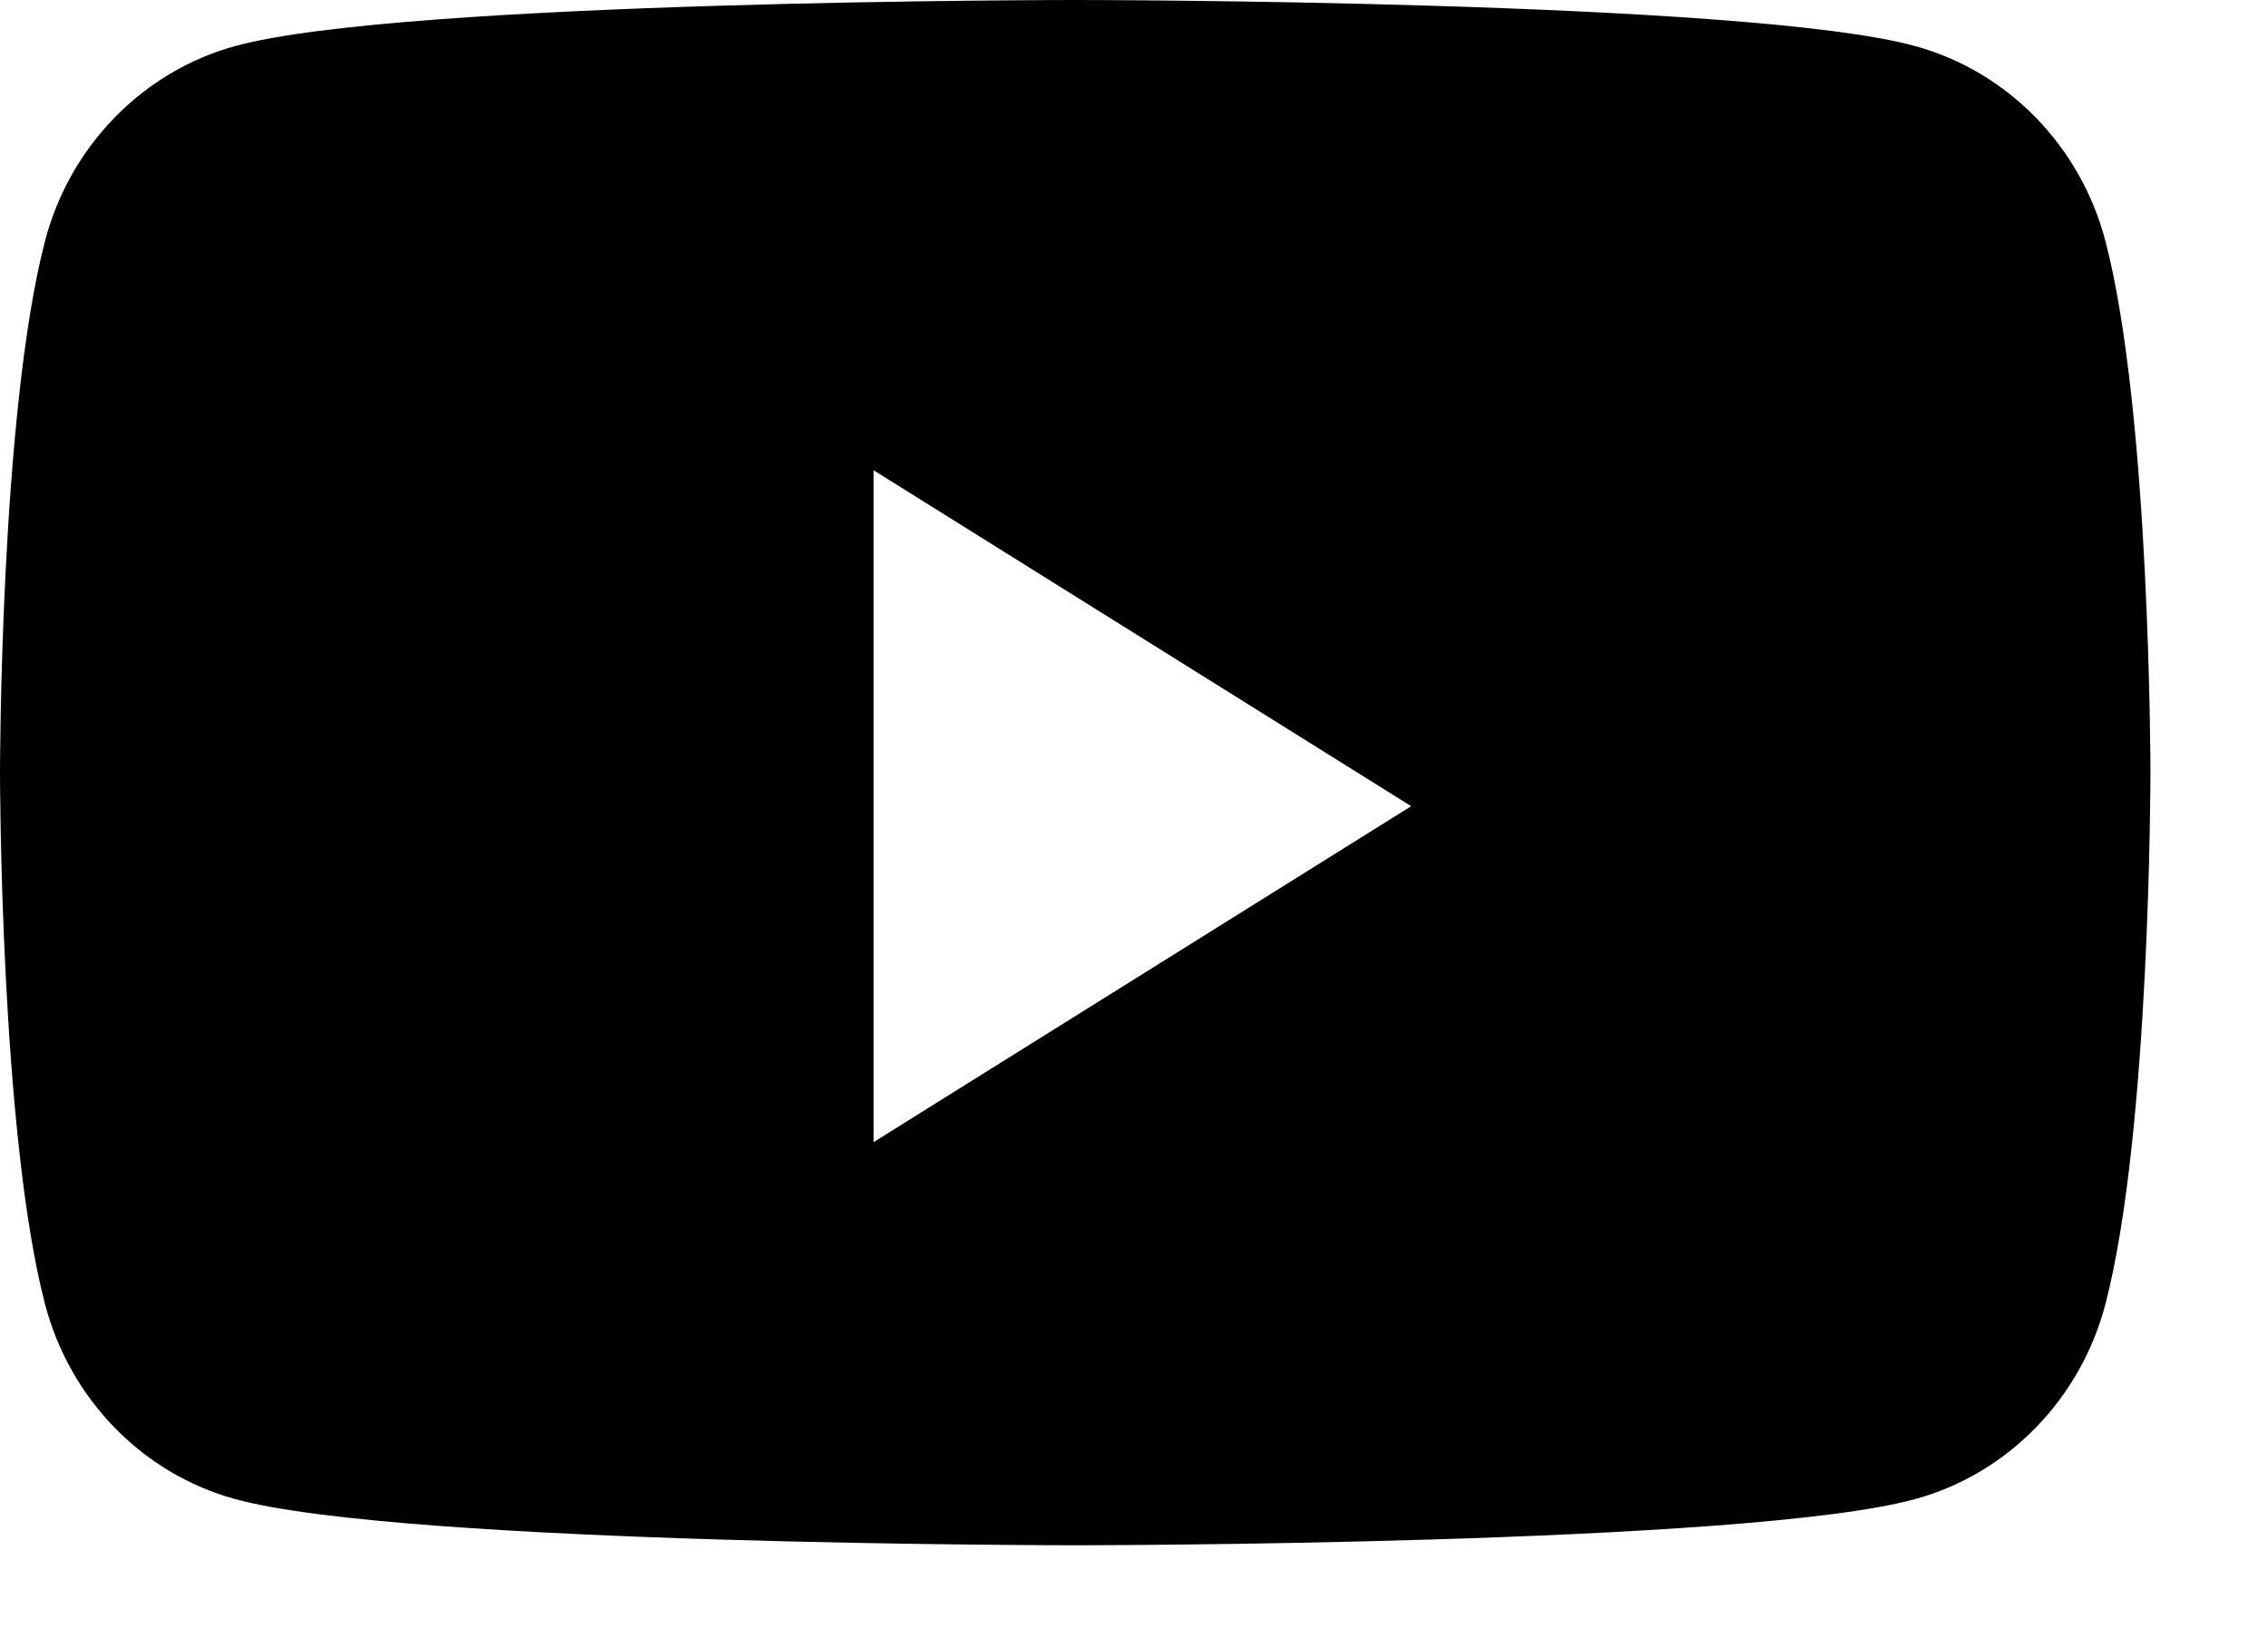 <svg width="18" height="13" viewBox="0 0 18 13" fill="none" xmlns="http://www.w3.org/2000/svg">
<path fill-rule="evenodd" clip-rule="evenodd" d="M15.201 0.366C15.935 0.568 16.514 1.161 16.71 1.915C17.067 3.282 17.067 6.133 17.067 6.133C17.067 6.133 17.067 8.985 16.71 10.351C16.514 11.105 15.935 11.699 15.201 11.9C13.87 12.267 8.533 12.267 8.533 12.267C8.533 12.267 3.196 12.267 1.865 11.9C1.131 11.699 0.553 11.105 0.357 10.351C0 8.985 0 6.133 0 6.133C0 6.133 0 3.282 0.357 1.915C0.553 1.161 1.131 0.568 1.865 0.366C3.196 0 8.533 0 8.533 0C8.533 0 13.87 0 15.201 0.366ZM6.933 3.733V9.067L11.2 6.4L6.933 3.733Z" fill="black"/>
</svg>
